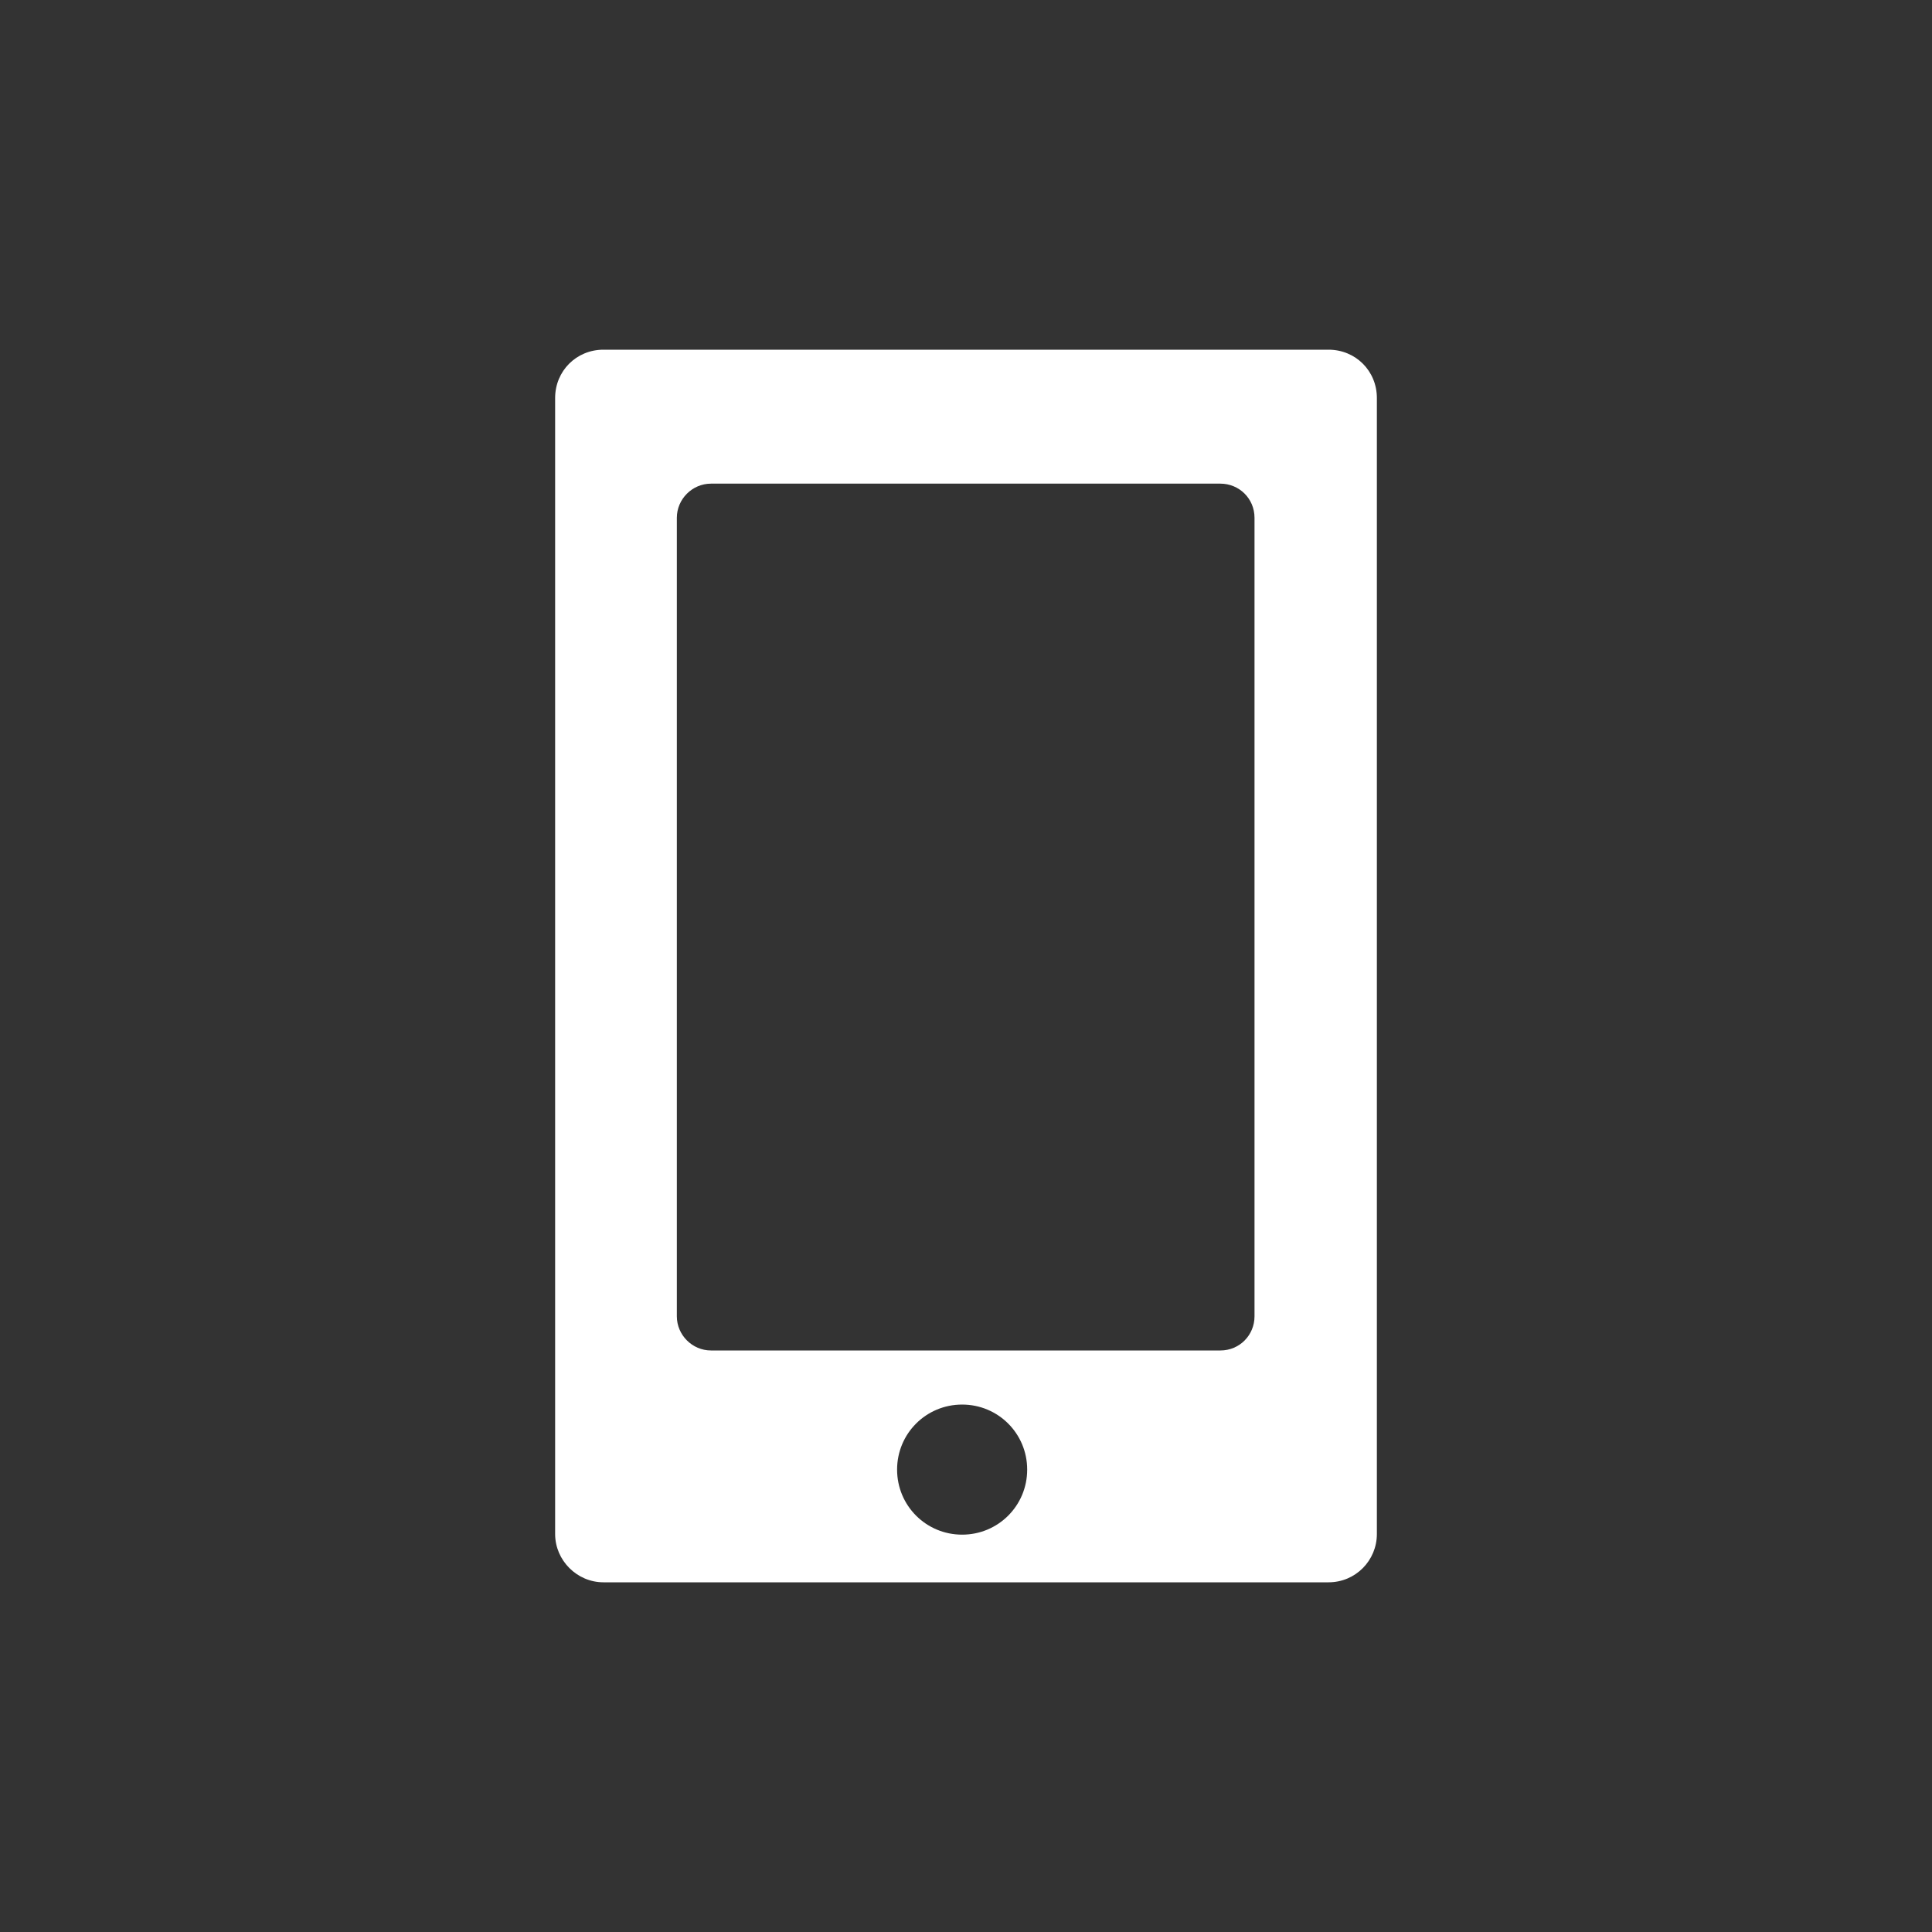 <?xml version="1.0" encoding="UTF-8"?><svg id="_レイヤー_2" xmlns="http://www.w3.org/2000/svg" viewBox="0 0 30 30"><rect x="0" y="0" width="30" height="30" fill="#333333" stroke="none"/><defs><style>.cls-1{fill:none;}.cls-1,.cls-2{stroke-width:0px;}.cls-2{fill:#fff;}</style></defs><g id="object"><rect class="cls-1" width="30" height="30"/><path class="cls-2" d="M20.63,5.43h-11.26c-.42,0-.75.33-.75.75v17.64c0,.41.34.75.75.75h11.26c.42,0,.75-.34.75-.75V6.18c0-.42-.33-.75-.75-.75ZM14.94,23.83c-.56,0-1.01-.45-1.01-1.01s.45-1.01,1.01-1.01,1.01.45,1.01,1.01-.45,1.01-1.01,1.01ZM19.48,20.44c0,.29-.23.53-.53.53h-7.91c-.29,0-.53-.24-.53-.53v-12.4c0-.29.24-.53.53-.53h7.91c.29,0,.53.23.53.53v12.4Z"/></g></svg>